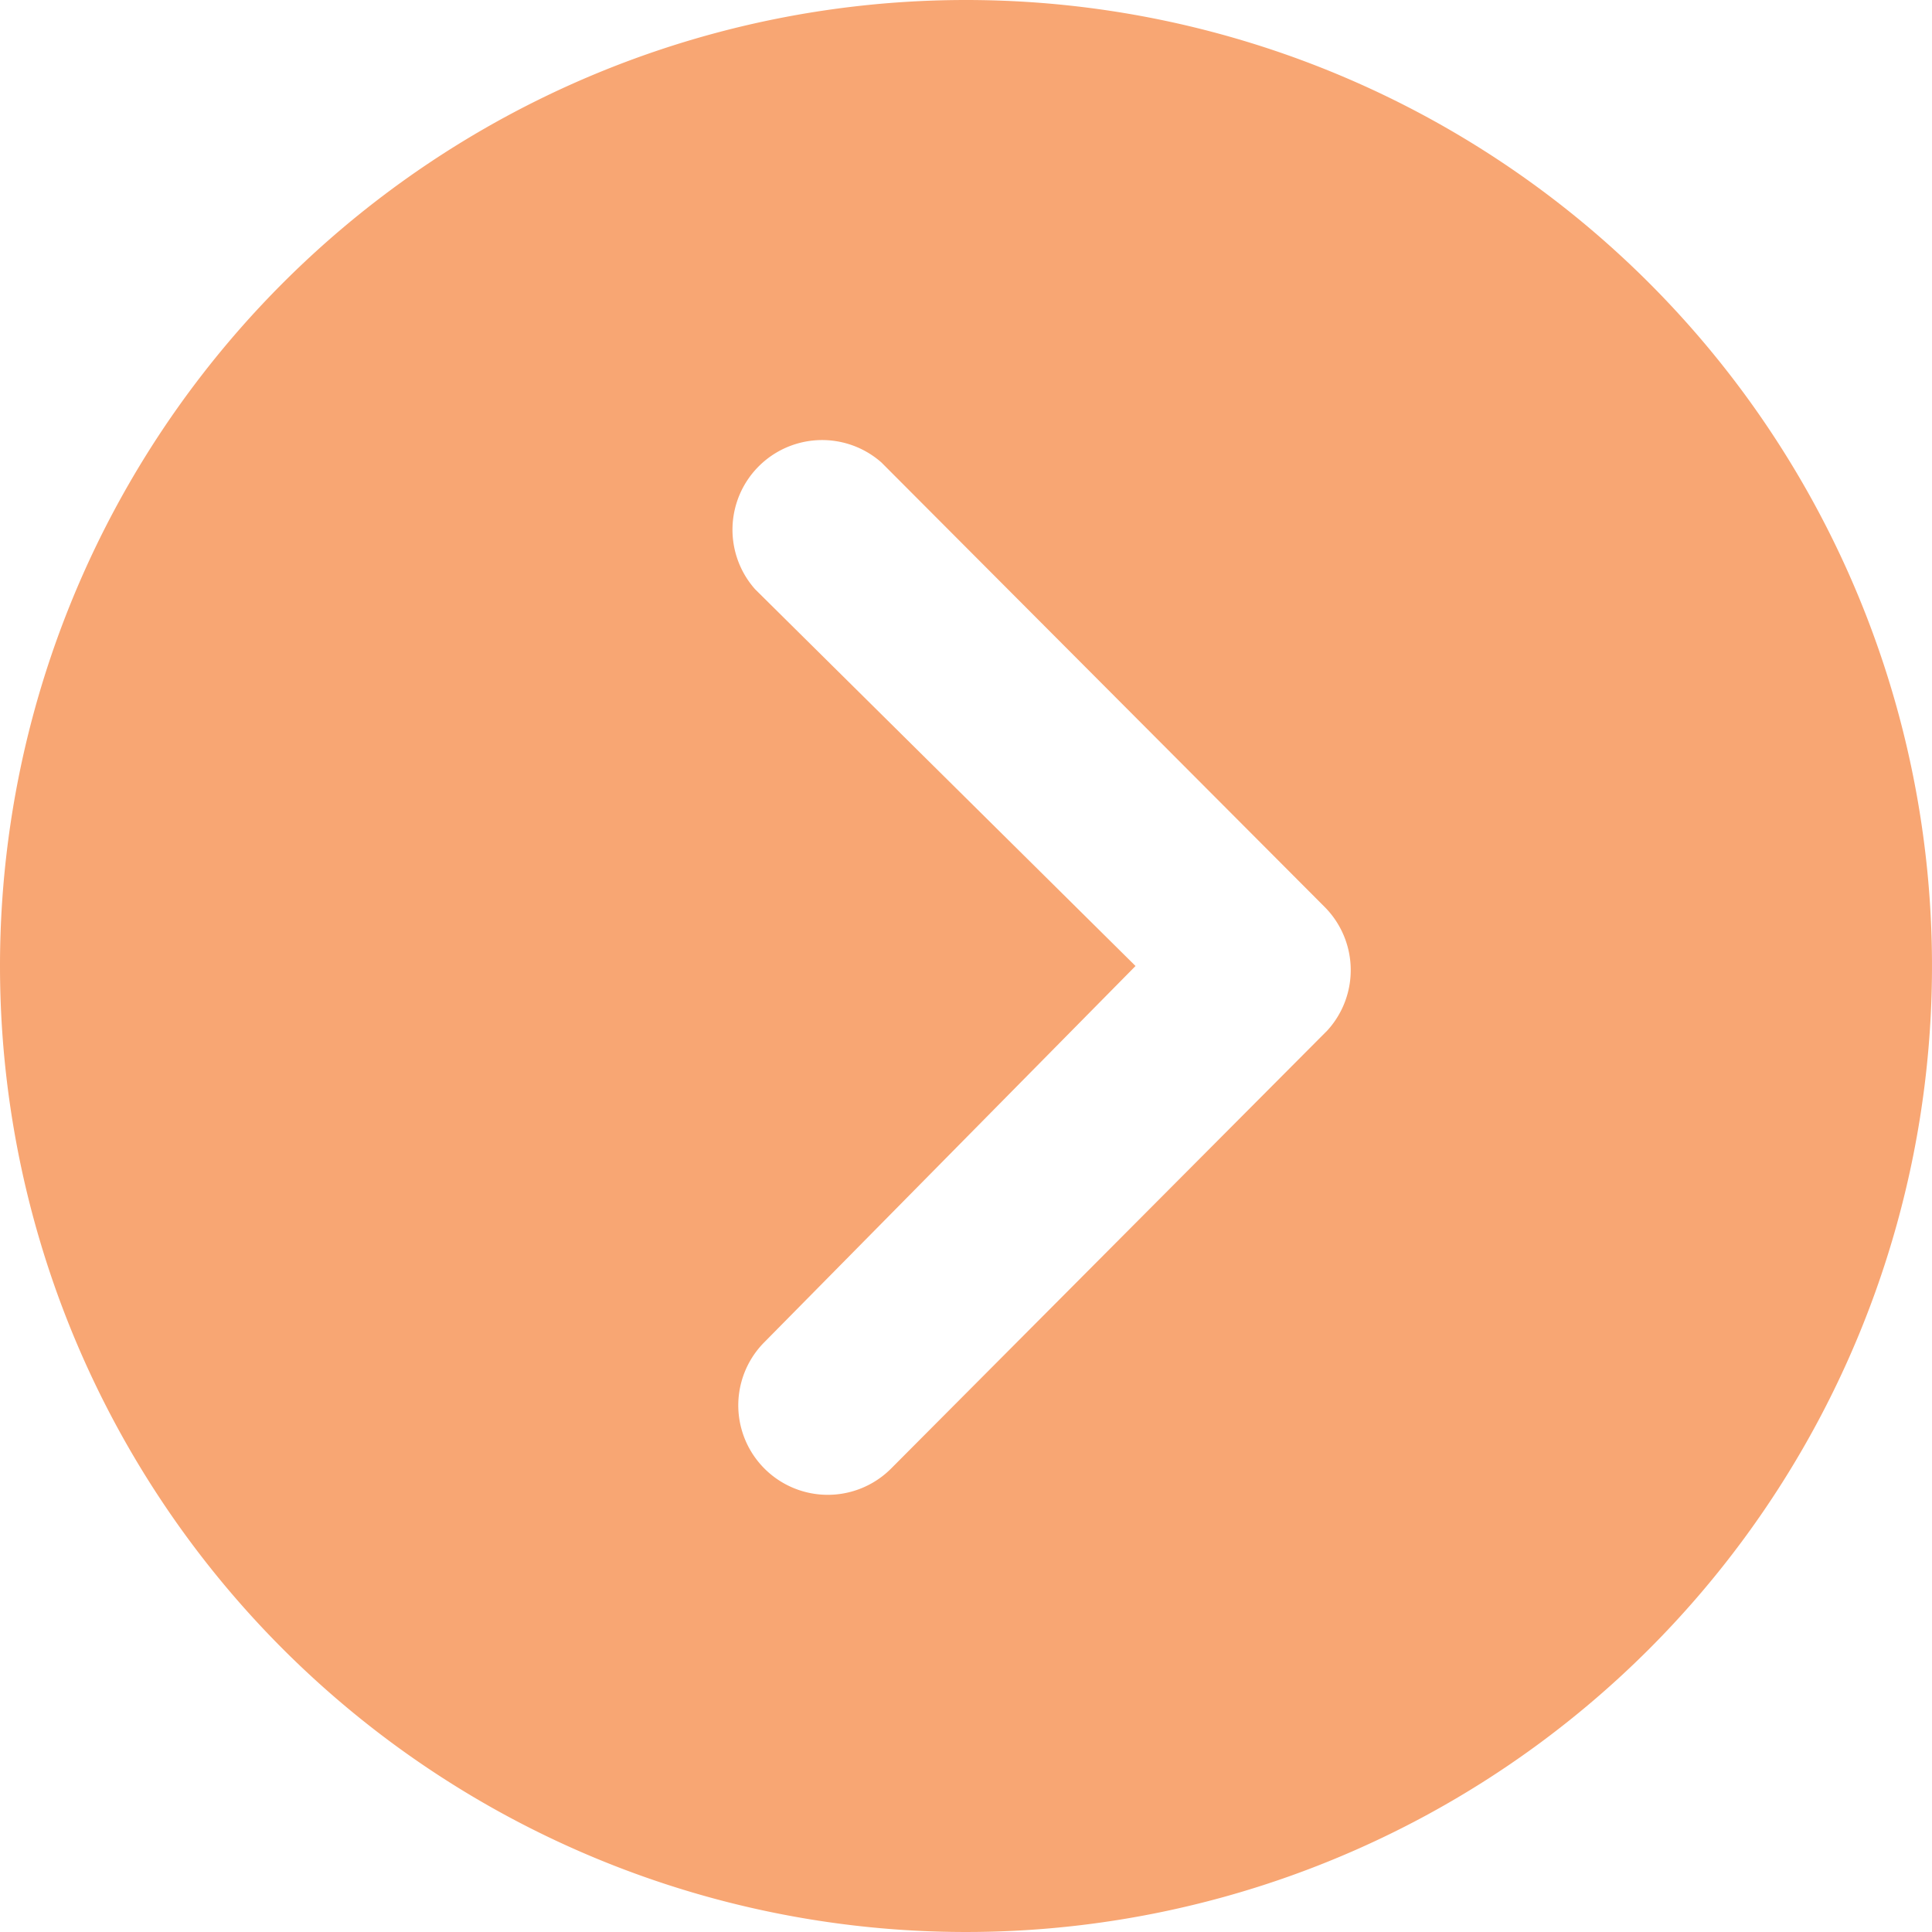 <svg xmlns="http://www.w3.org/2000/svg" width="20" height="20" viewBox="0 0 20 20">
  <path id="Icon_ionic-ios-arrow-dropright-circle" data-name="Icon ionic-ios-arrow-dropright-circle" d="M3.375,13.375a10,10,0,1,0,10-10A10,10,0,0,0,3.375,13.375Zm11.755,0-3.938-3.9A.928.928,0,0,1,12.5,8.163l4.587,4.6a.927.927,0,0,1,.029,1.279L12.6,18.577a.926.926,0,1,1-1.312-1.308Z" transform="translate(-3.375 -3.375)" fill="#F8A673"/>
</svg>

